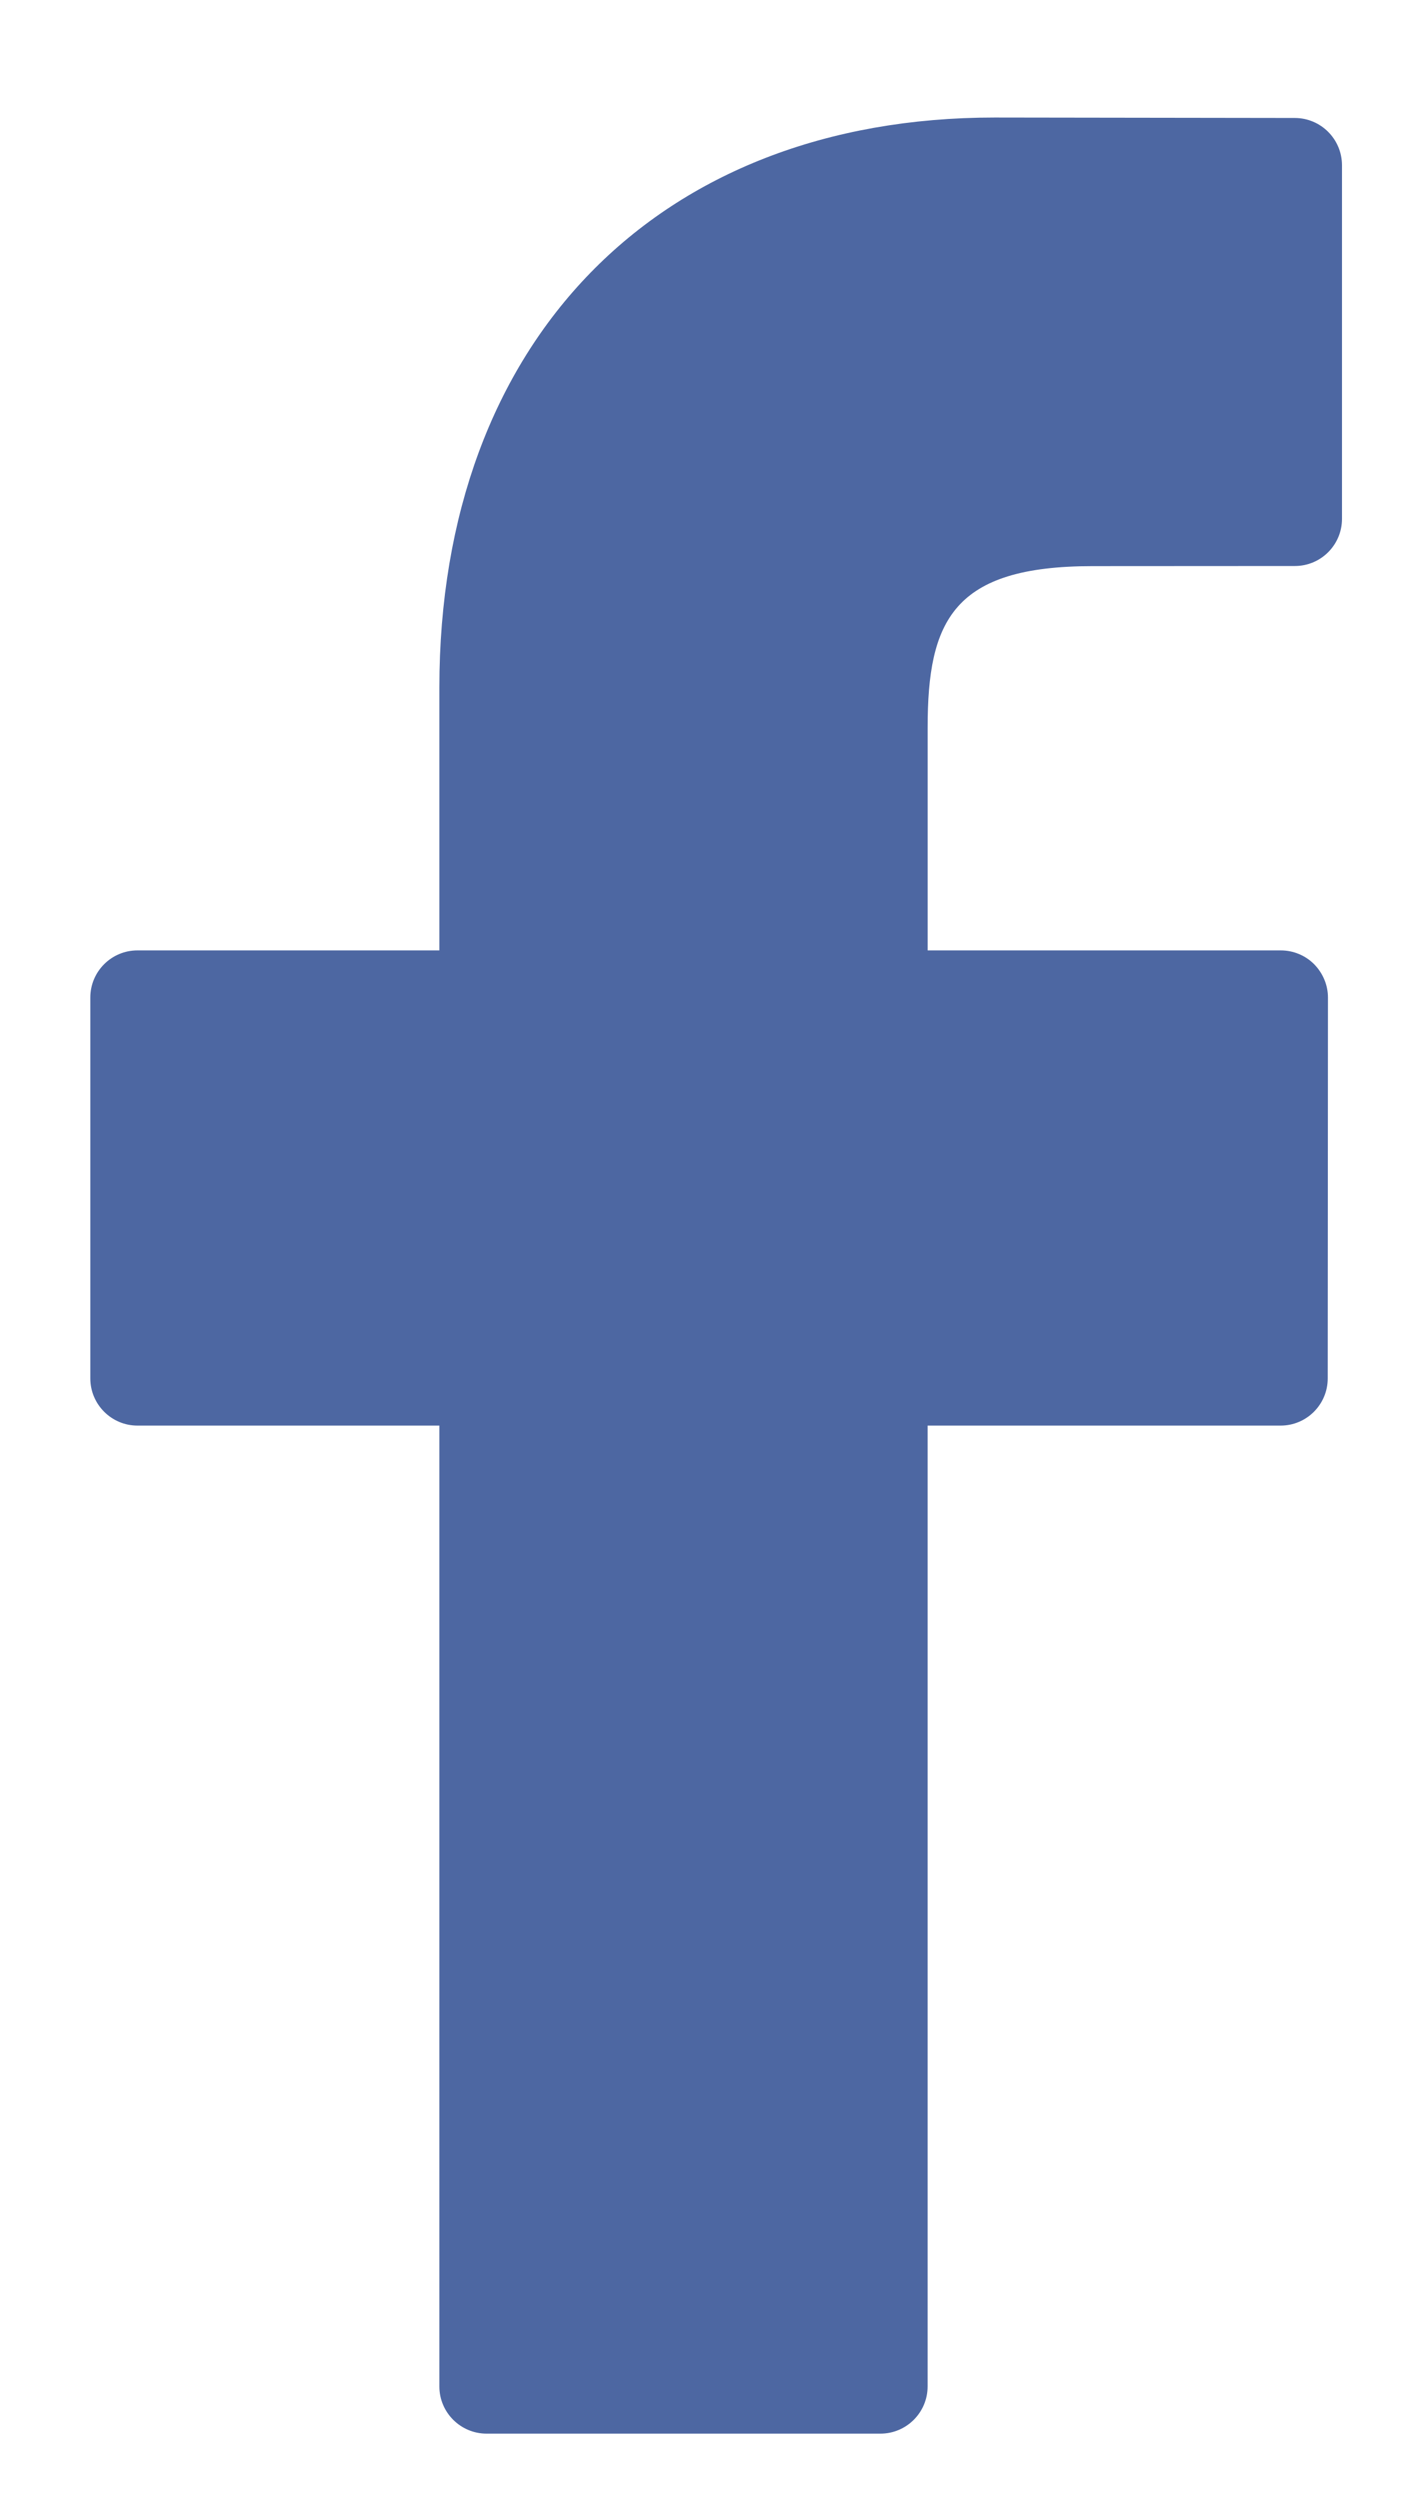 <?xml version="1.0" encoding="utf-8"?>
<!-- Generator: Adobe Illustrator 15.0.0, SVG Export Plug-In . SVG Version: 6.00 Build 0)  -->
<!DOCTYPE svg PUBLIC "-//W3C//DTD SVG 1.1//EN" "http://www.w3.org/Graphics/SVG/1.1/DTD/svg11.dtd">
<svg version="1.1" id="Layer_1" xmlns="http://www.w3.org/2000/svg" xmlns:xlink="http://www.w3.org/1999/xlink" x="0px" y="0px"
	 width="47px" height="83px" viewBox="0 0 47 83" enable-background="new 0 0 47 83" xml:space="preserve">
<path fill="#4D67A2" d="M43.012,3.917l-9.973-0.015c-11.203,0-18.445,7.429-18.445,18.925v8.727H4.566
	C3.703,31.554,3,32.253,3,33.12v12.645c0,0.863,0.703,1.566,1.566,1.566h10.028v31.902c0,0.863,0.703,1.566,1.57,1.566h13.078
	c0.867,0,1.569-0.703,1.569-1.566V47.331h11.724c0.867,0,1.566-0.703,1.566-1.566l0.008-12.645c0-0.414-0.168-0.812-0.461-1.109
	c-0.293-0.293-0.691-0.457-1.109-0.457H30.812v-7.398c0-3.555,0.849-5.36,5.478-5.36l6.719-0.004c0.867,0,1.566-0.703,1.566-1.566
	V5.488C44.574,4.62,43.875,3.921,43.012,3.917L43.012,3.917z M43.012,3.917"/>
</svg>
